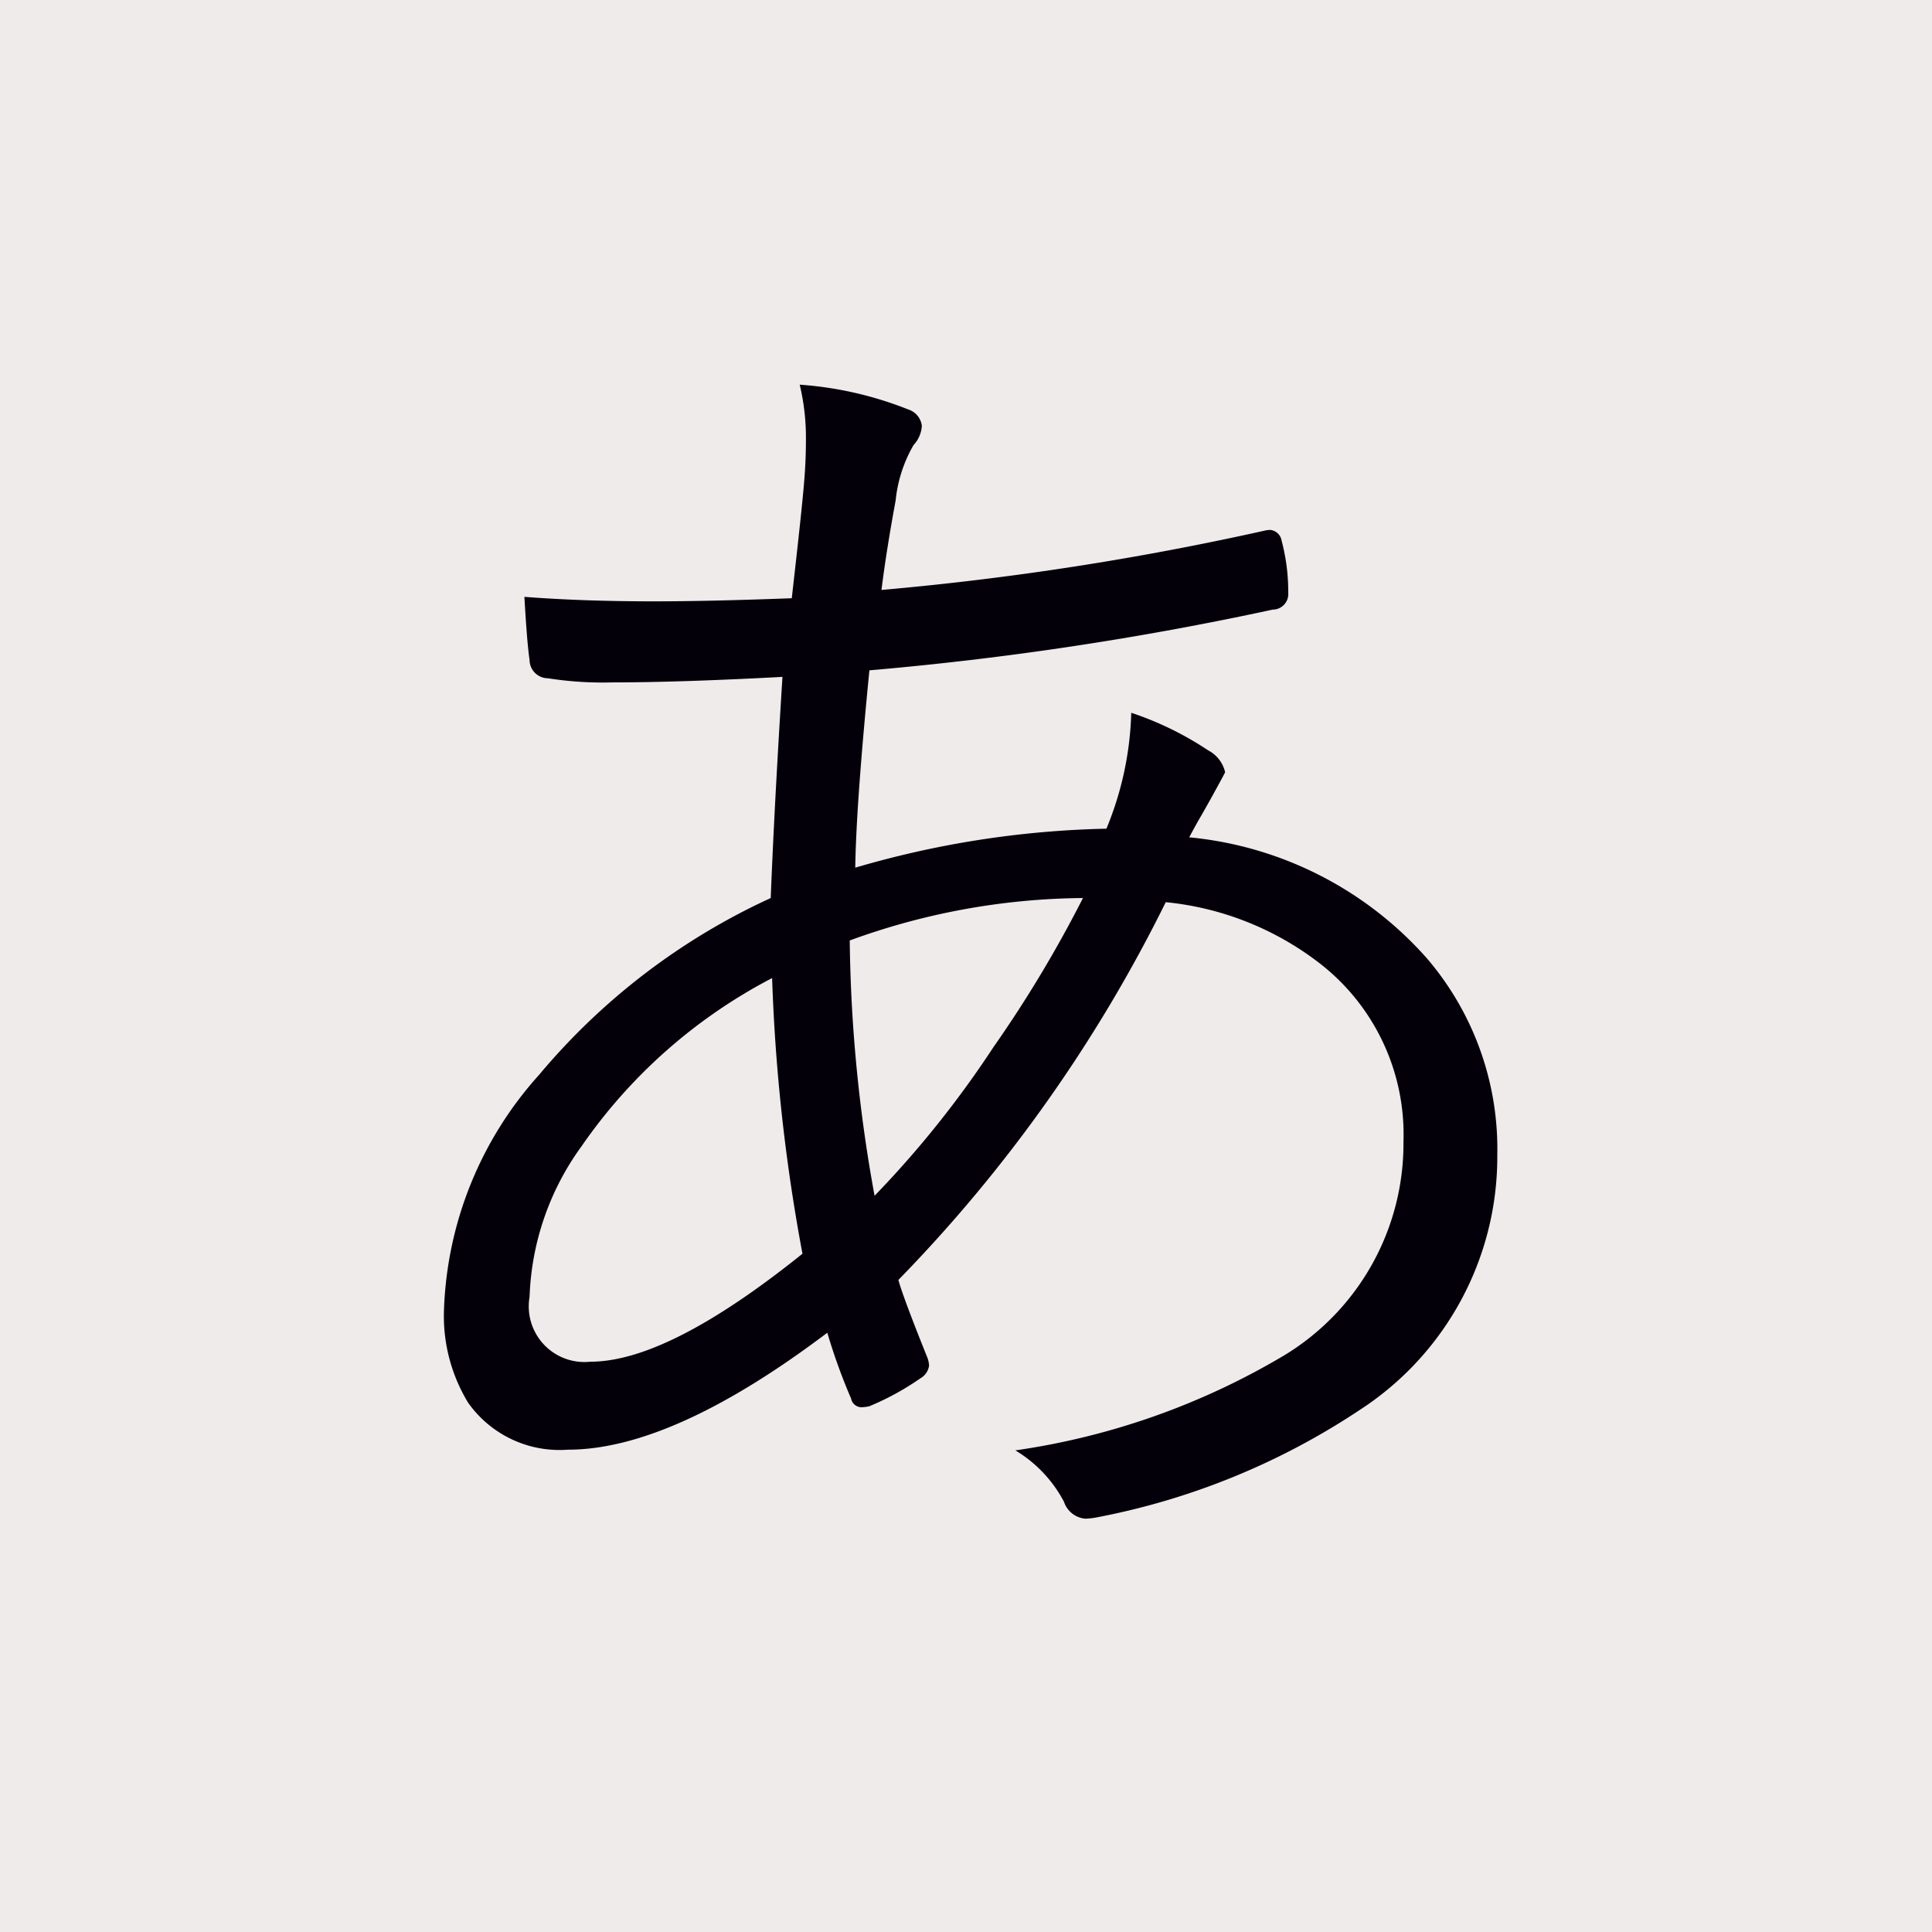 <svg id="グループ_50" data-name="グループ 50" xmlns="http://www.w3.org/2000/svg" width="56" height="56" viewBox="0 0 56 56">
<defs>
    <style>
      .cls-1 {
        fill: #efebea;
      }

      .cls-2 {
        fill: #04000a;
        fill-rule: evenodd;
      }
    </style>
  </defs>
  <rect id="マスク用" class="cls-1" width="56" height="56"/>
  <path id="あ" class="cls-2" d="M1112.36,1811.75c0,0.31-.01.67-0.04,1.07-0.05.67-.18,1.84-0.37,3.52q-2.385.09-3.99,0.09c-1.34,0-2.59-.04-3.76-0.13,0.05,0.88.1,1.5,0.15,1.83a0.533,0.533,0,0,0,.53.53,10.3,10.3,0,0,0,1.87.12c1.23,0,2.87-.05,4.93-0.16q-0.24,3.825-.34,6.41a19.16,19.16,0,0,0-6.71,5.12,10.713,10.713,0,0,0-2.76,6.79,4.832,4.832,0,0,0,.7,2.72,3.245,3.245,0,0,0,2.89,1.36q3.03,0,7.52-3.39a16.932,16.932,0,0,0,.69,1.91,0.31,0.31,0,0,0,.29.25,1.2,1.2,0,0,0,.24-0.03,7.8,7.8,0,0,0,1.48-.81,0.5,0.5,0,0,0,.25-0.37,0.8,0.8,0,0,0-.05-0.23q-0.7-1.74-.84-2.25a42.833,42.833,0,0,0,7.75-10.95,8.69,8.69,0,0,1,4.51,1.81,6.278,6.278,0,0,1,2.38,5.14,7.177,7.177,0,0,1-3.43,6.17,21.089,21.089,0,0,1-7.82,2.77,3.792,3.792,0,0,1,1.41,1.49,0.716,0.716,0,0,0,.62.49,2.092,2.092,0,0,0,.34-0.04,20.774,20.774,0,0,0,7.61-3.11,8.747,8.747,0,0,0,3.99-7.4,8.489,8.489,0,0,0-2.03-5.68,10.525,10.525,0,0,0-6.9-3.52c0.07-.13.16-0.3,0.28-0.51,0.14-.24.25-0.44,0.33-0.58,0.28-.51.43-0.78,0.43-0.8a0.956,0.956,0,0,0-.49-0.63,9.322,9.322,0,0,0-2.23-1.09,9.422,9.422,0,0,1-.72,3.36,27.826,27.826,0,0,0-7.28,1.13c0.02-1.28.16-3.18,0.41-5.72a93.1,93.1,0,0,0,11.69-1.76,0.451,0.451,0,0,0,.45-0.49,5.711,5.711,0,0,0-.19-1.5,0.374,0.374,0,0,0-.33-0.32,0.777,0.777,0,0,0-.16.02,85.3,85.3,0,0,1-11.11,1.72c0.1-.8.24-1.67,0.41-2.59a4,4,0,0,1,.52-1.61,0.885,0.885,0,0,0,.24-0.56,0.568,0.568,0,0,0-.39-0.47,10.459,10.459,0,0,0-3.15-.72,6.581,6.581,0,0,1,.18,1.6h0Zm1.27,14.51a20.083,20.083,0,0,1,6.76-1.23,35.771,35.771,0,0,1-2.6,4.33,29.364,29.364,0,0,1-3.44,4.3,43.487,43.487,0,0,1-.72-7.4h0Zm-1.37,9.08c-2.59,2.08-4.64,3.13-6.15,3.13a1.613,1.613,0,0,1-1.76-1.88,7.867,7.867,0,0,1,1.51-4.37,15.286,15.286,0,0,1,5.52-4.87,52.741,52.741,0,0,0,.88,7.99h0Z" transform="translate(-1089 -1799)"/>
</svg>
